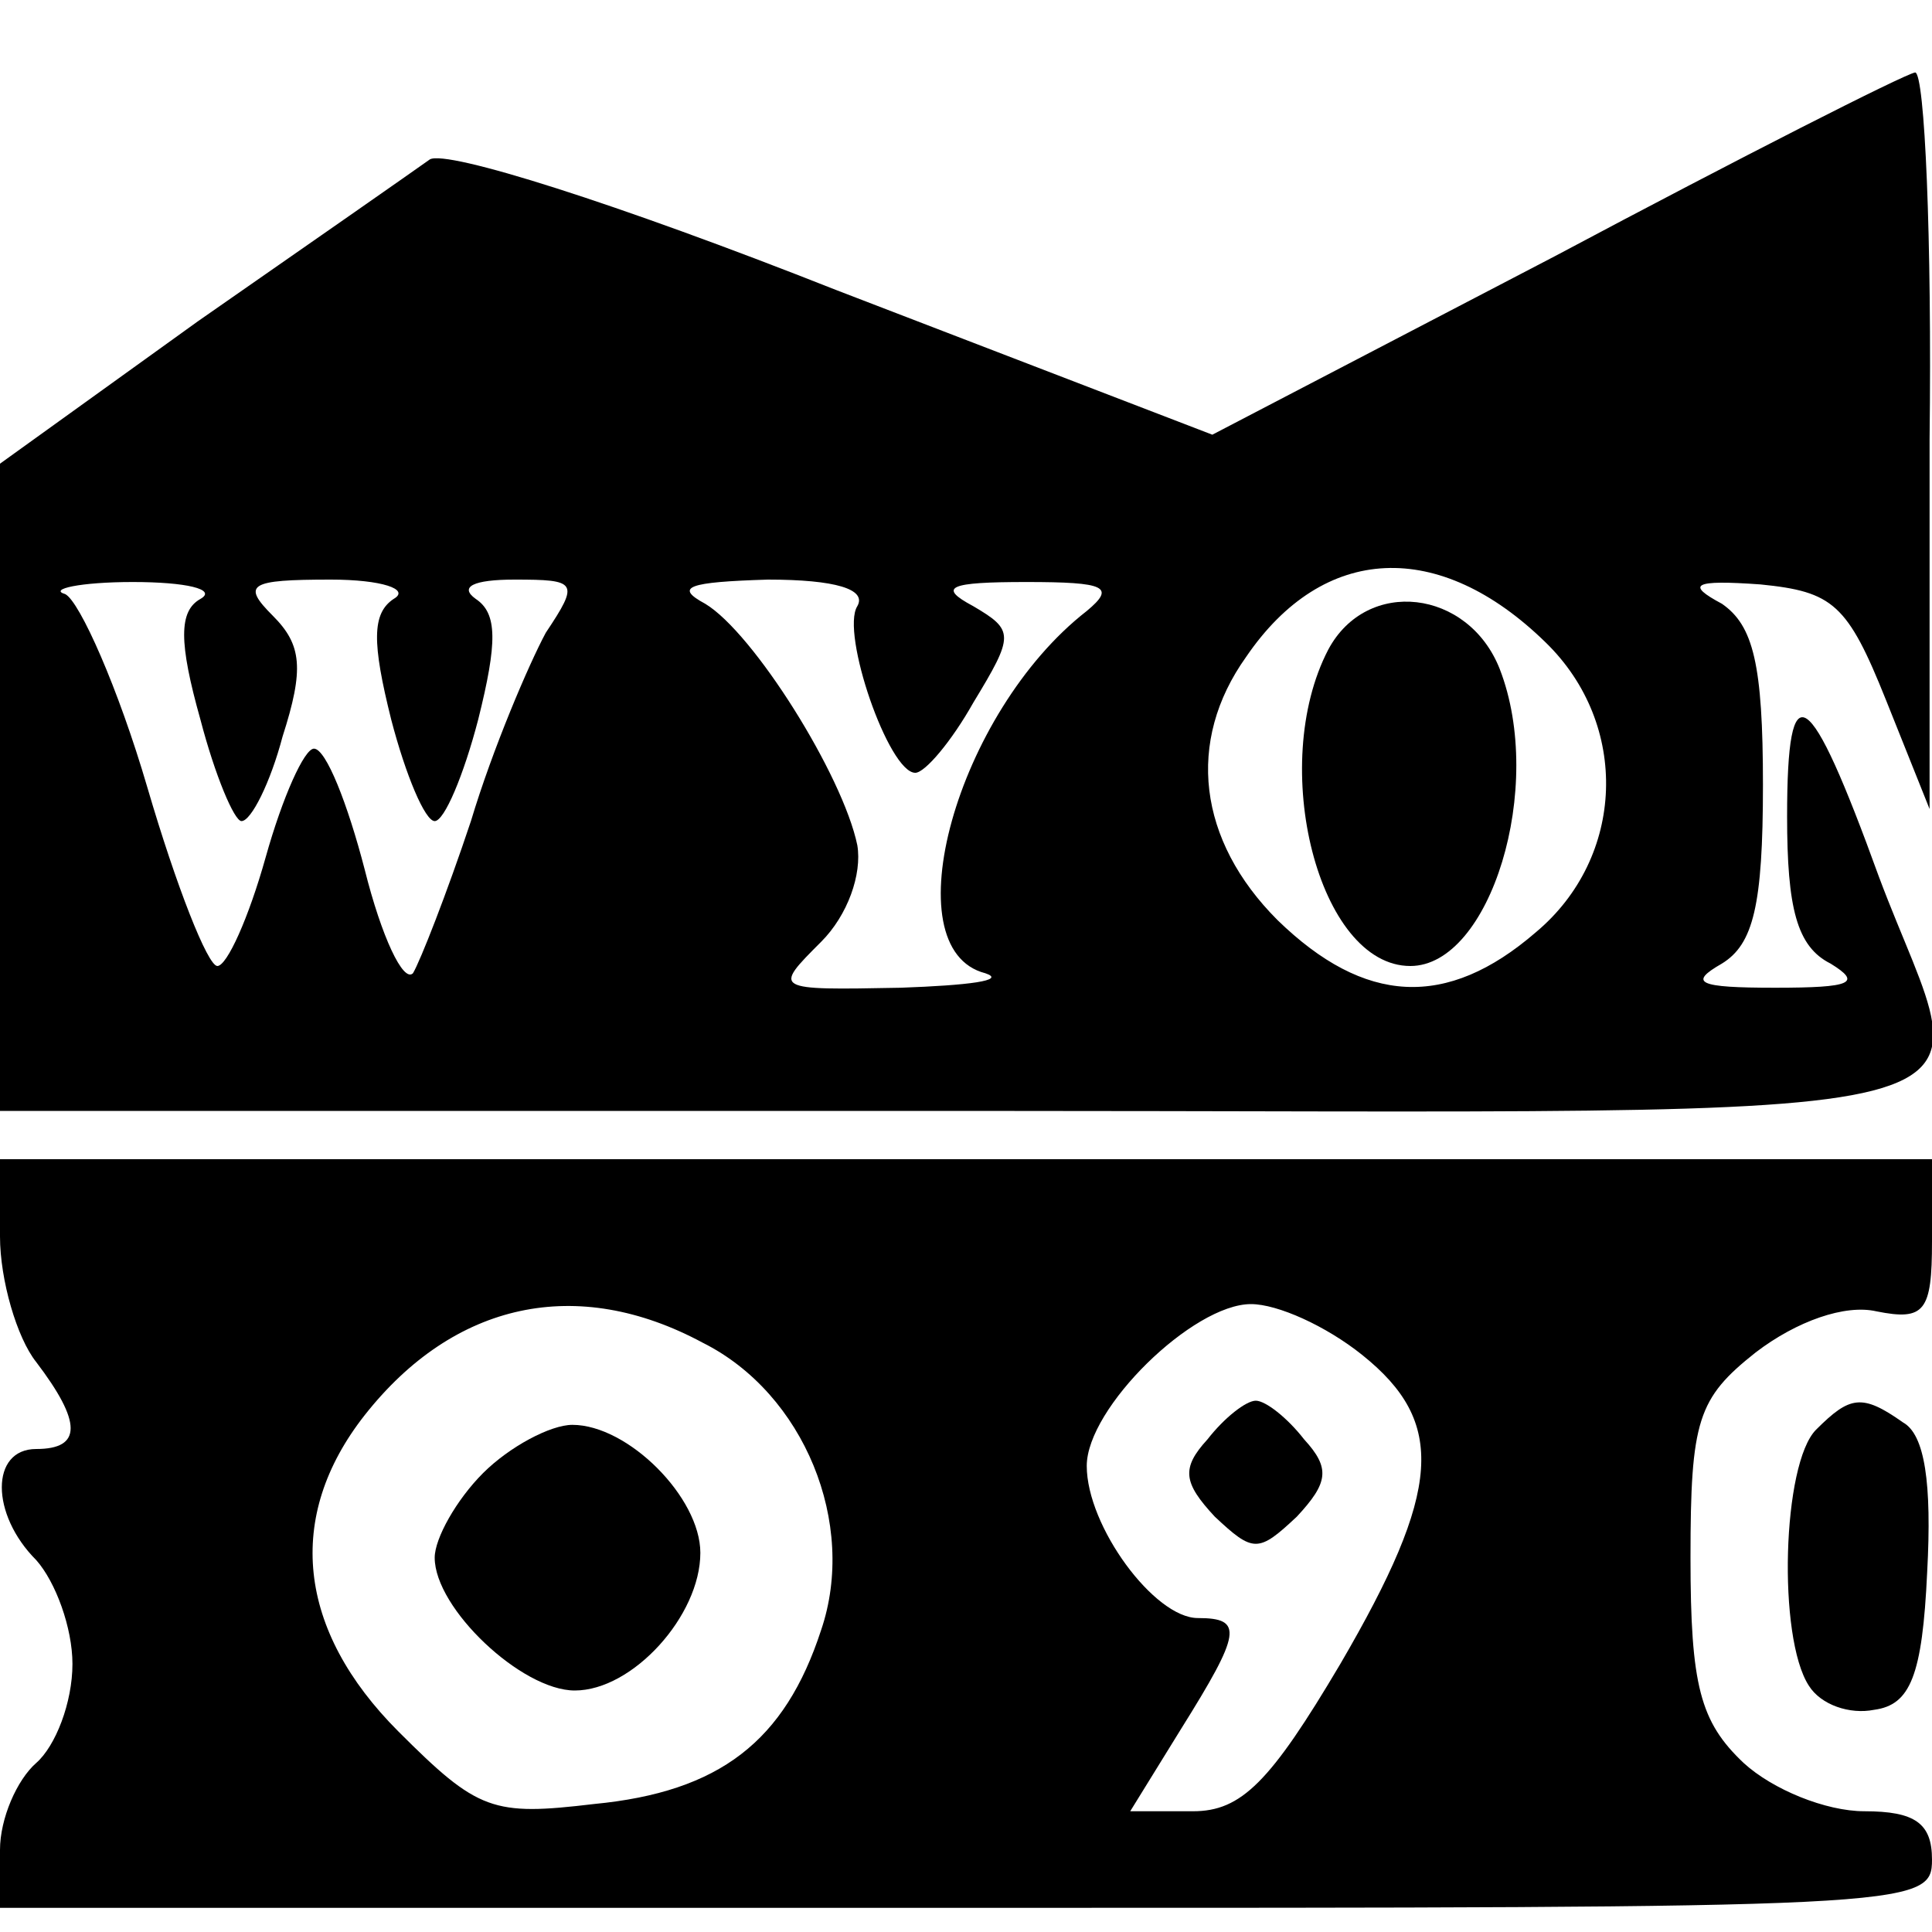 <?xml version="1.0" standalone="no"?>
<!DOCTYPE svg PUBLIC "-//W3C//DTD SVG 20010904//EN"
 "http://www.w3.org/TR/2001/REC-SVG-20010904/DTD/svg10.dtd">
<svg version="1.0" xmlns="http://www.w3.org/2000/svg"
 width="80pt" height="80pt" viewBox="0 0 80 80"
 preserveAspectRatio="xMidYMid meet">
<g transform="translate(0,80) scale(0.1,-0.1)"
fill="#000000" stroke="none">
<path d="M644 694 l-142 -74 -156 60 c-91 36 -161 58 -168 54 -7 -5 -50 -35
-96 -67 l-82 -59 0 -134 0 -134 400 0 c457 0 418 -10 378 97 -29 80 -38 86
-38 25 0 -38 4 -54 18 -61 13 -8 9 -10 -23 -10 -32 0 -36 2 -22 10 13 8 17 24
17 74 0 50 -4 66 -17 75 -15 8 -12 10 16 8 30 -3 36 -8 52 -48 l18 -45 0 153
c1 83 -2 152 -6 152 -5 -1 -72 -35 -149 -76z m-4 -160 c35 -34 33 -89 -4 -120
-37 -32 -71 -30 -107 5 -33 33 -38 74 -13 109 32 47 80 49 124 6z m-557 18
c-9 -5 -9 -18 0 -50 6 -23 14 -42 17 -42 4 0 12 16 17 35 9 28 8 38 -4 50 -13
13 -10 15 24 15 21 0 33 -4 26 -8 -9 -6 -9 -18 -1 -50 6 -23 14 -42 18 -42 4
0 12 19 18 42 8 32 8 44 -1 50 -7 5 -1 8 16 8 26 0 27 -1 13 -22 -7 -13 -22
-48 -31 -78 -10 -30 -21 -58 -24 -63 -4 -4 -13 15 -20 43 -7 27 -16 50 -21 50
-4 0 -13 -20 -20 -45 -7 -25 -16 -45 -20 -45 -4 0 -17 33 -29 74 -12 41 -28
77 -34 80 -7 2 6 5 28 5 22 0 35 -3 28 -7z m272 -3 c-7 -11 13 -69 24 -69 4 0
15 13 24 29 17 28 17 30 0 40 -15 8 -10 10 22 10 33 0 37 -2 25 -12 -54 -42
-81 -140 -42 -150 9 -3 -7 -5 -35 -6 -53 -1 -53 -1 -33 19 11 11 17 28 15 40
-6 29 -43 88 -63 100 -13 7 -7 9 26 10 28 0 41 -4 37 -11z"/>
<path d="M550 531 c-25 -48 -4 -131 34 -131 33 0 56 74 37 123 -13 33 -55 38
-71 8z"/>
<path d="M0 288 c0 -18 7 -42 15 -52 19 -25 19 -36 0 -36 -19 0 -19 -27 0 -46
8 -9 15 -28 15 -43 0 -16 -7 -34 -15 -41 -8 -7 -15 -23 -15 -36 l0 -24 400 0
c393 0 400 0 400 20 0 15 -7 20 -28 20 -16 0 -38 9 -50 20 -18 17 -22 32 -22
85 0 57 3 66 27 85 17 13 37 20 50 17 20 -4 23 0 23 29 l0 34 -400 0 -400 0 0
-32z m291 -44 c42 -21 64 -75 49 -119 -15 -46 -42 -67 -94 -72 -42 -5 -48 -3
-81 30 -42 42 -47 89 -14 131 37 47 88 58 140 30z m273 -5 c35 -28 33 -56 -9
-128 -29 -49 -41 -61 -61 -61 l-26 0 21 34 c25 40 26 46 7 46 -18 0 -46 38
-46 63 0 24 44 67 68 67 11 0 31 -9 46 -21z"/>
<path d="M200 190 c-11 -11 -20 -27 -20 -35 0 -21 36 -55 58 -55 24 0 52 31
52 57 0 23 -30 53 -53 53 -9 0 -26 -9 -37 -20z"/>
<path d="M500 204 c-11 -12 -10 -18 3 -32 16 -15 18 -15 34 0 13 14 14 20 3
32 -7 9 -16 16 -20 16 -4 0 -13 -7 -20 -16z"/>
<path d="M752 208 c-14 -14 -16 -86 -3 -106 5 -8 17 -12 27 -10 15 2 20 14 22
57 2 37 -1 57 -10 62 -17 12 -22 11 -36 -3z"/>
</g>
</svg>
